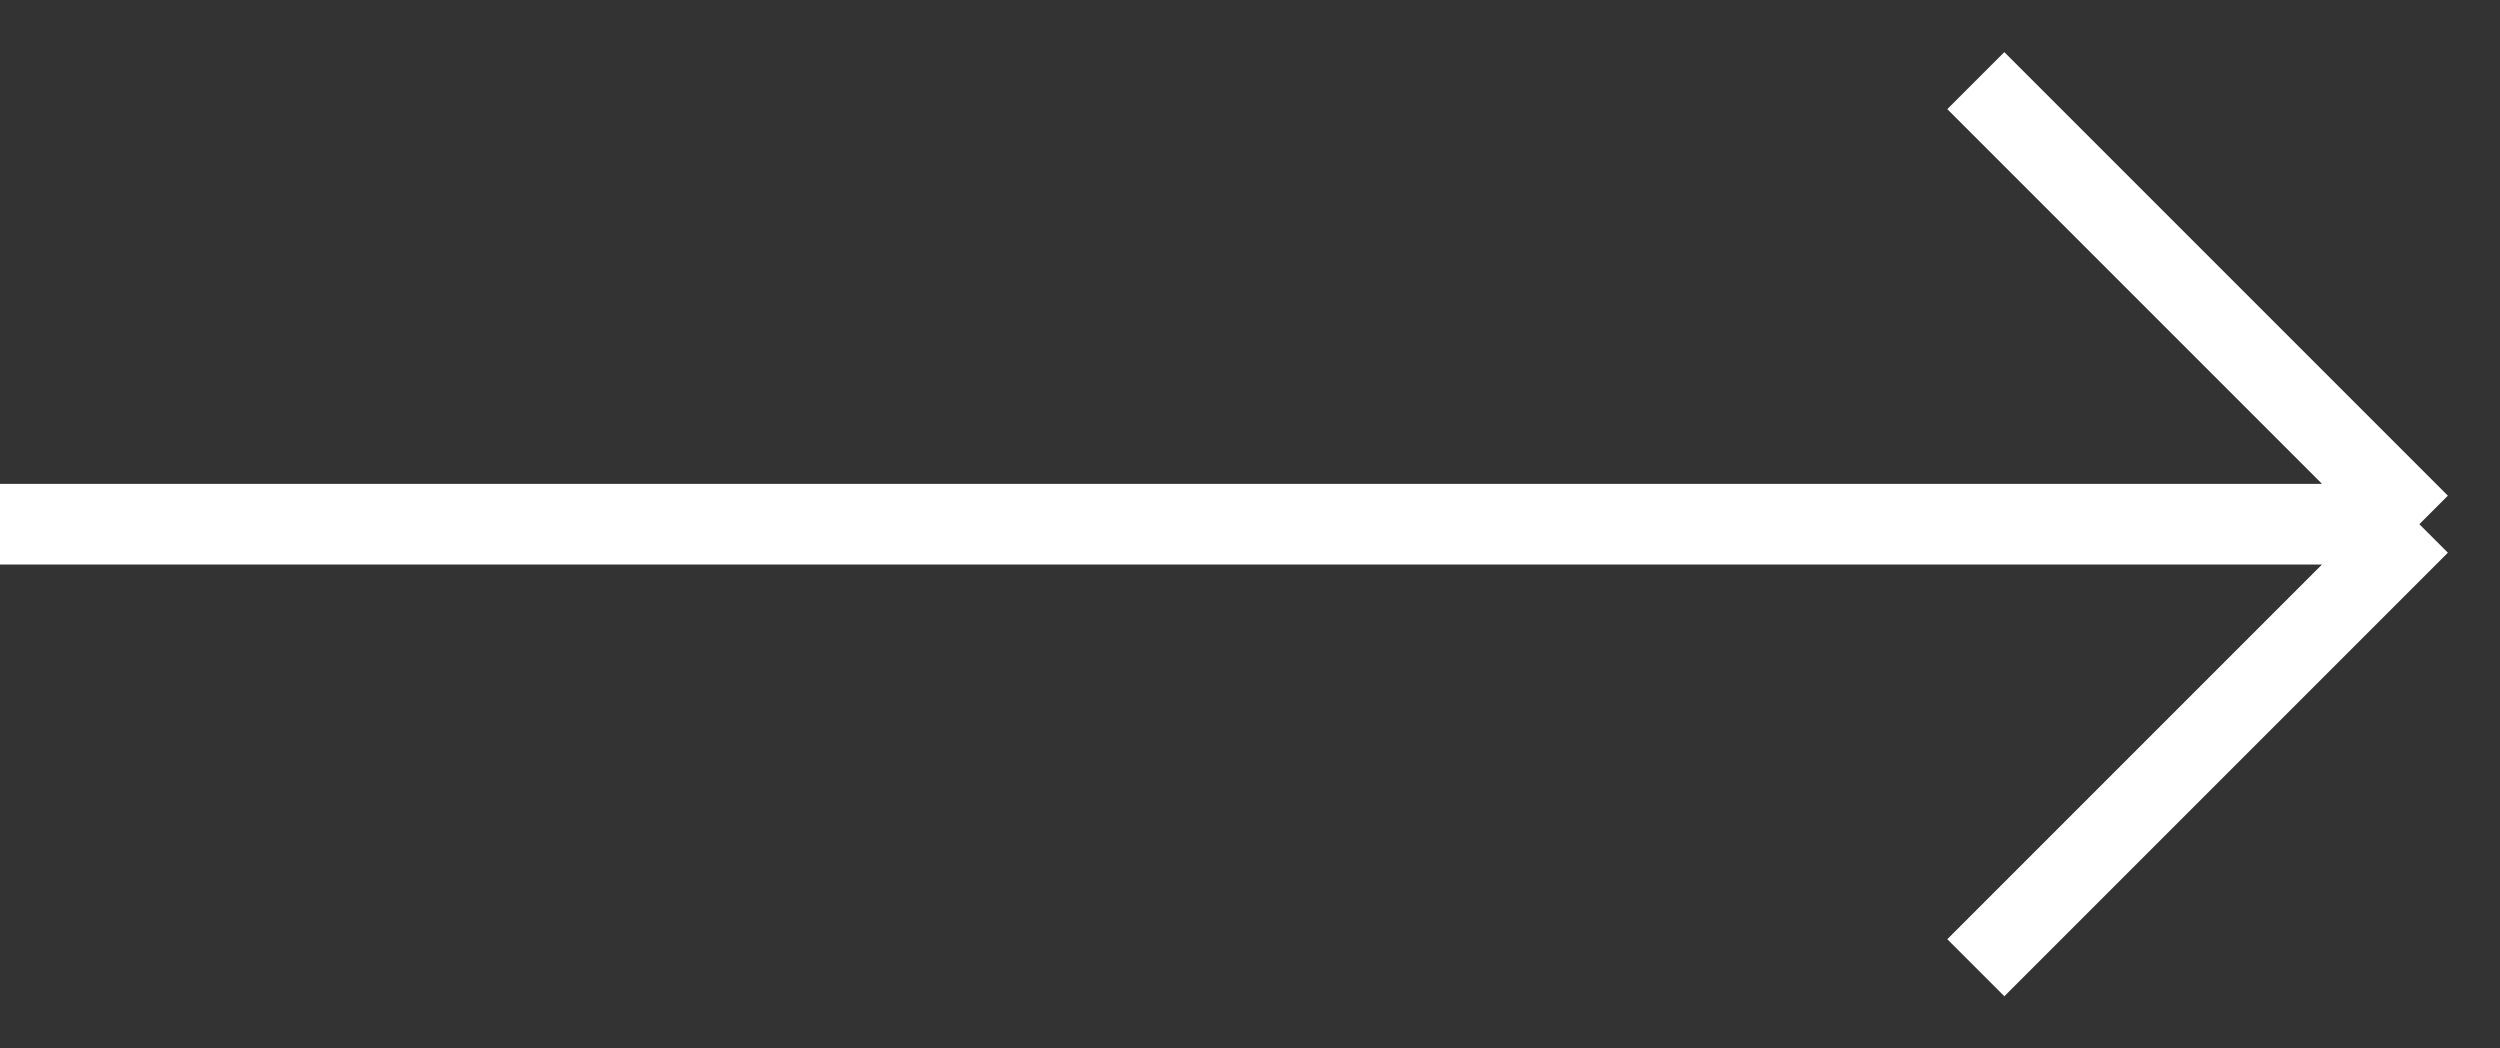 <svg fill="none" height="13" viewBox="0 0 31 13" width="31" xmlns="http://www.w3.org/2000/svg"><rect x="0" y="0" width="31" height="13" fill="#333333" stroke="none"/><path d="m24.5 1 5.5 5.5m0 0-5.5 5.5m5.5-5.5h-30" stroke="#fff"/></svg>